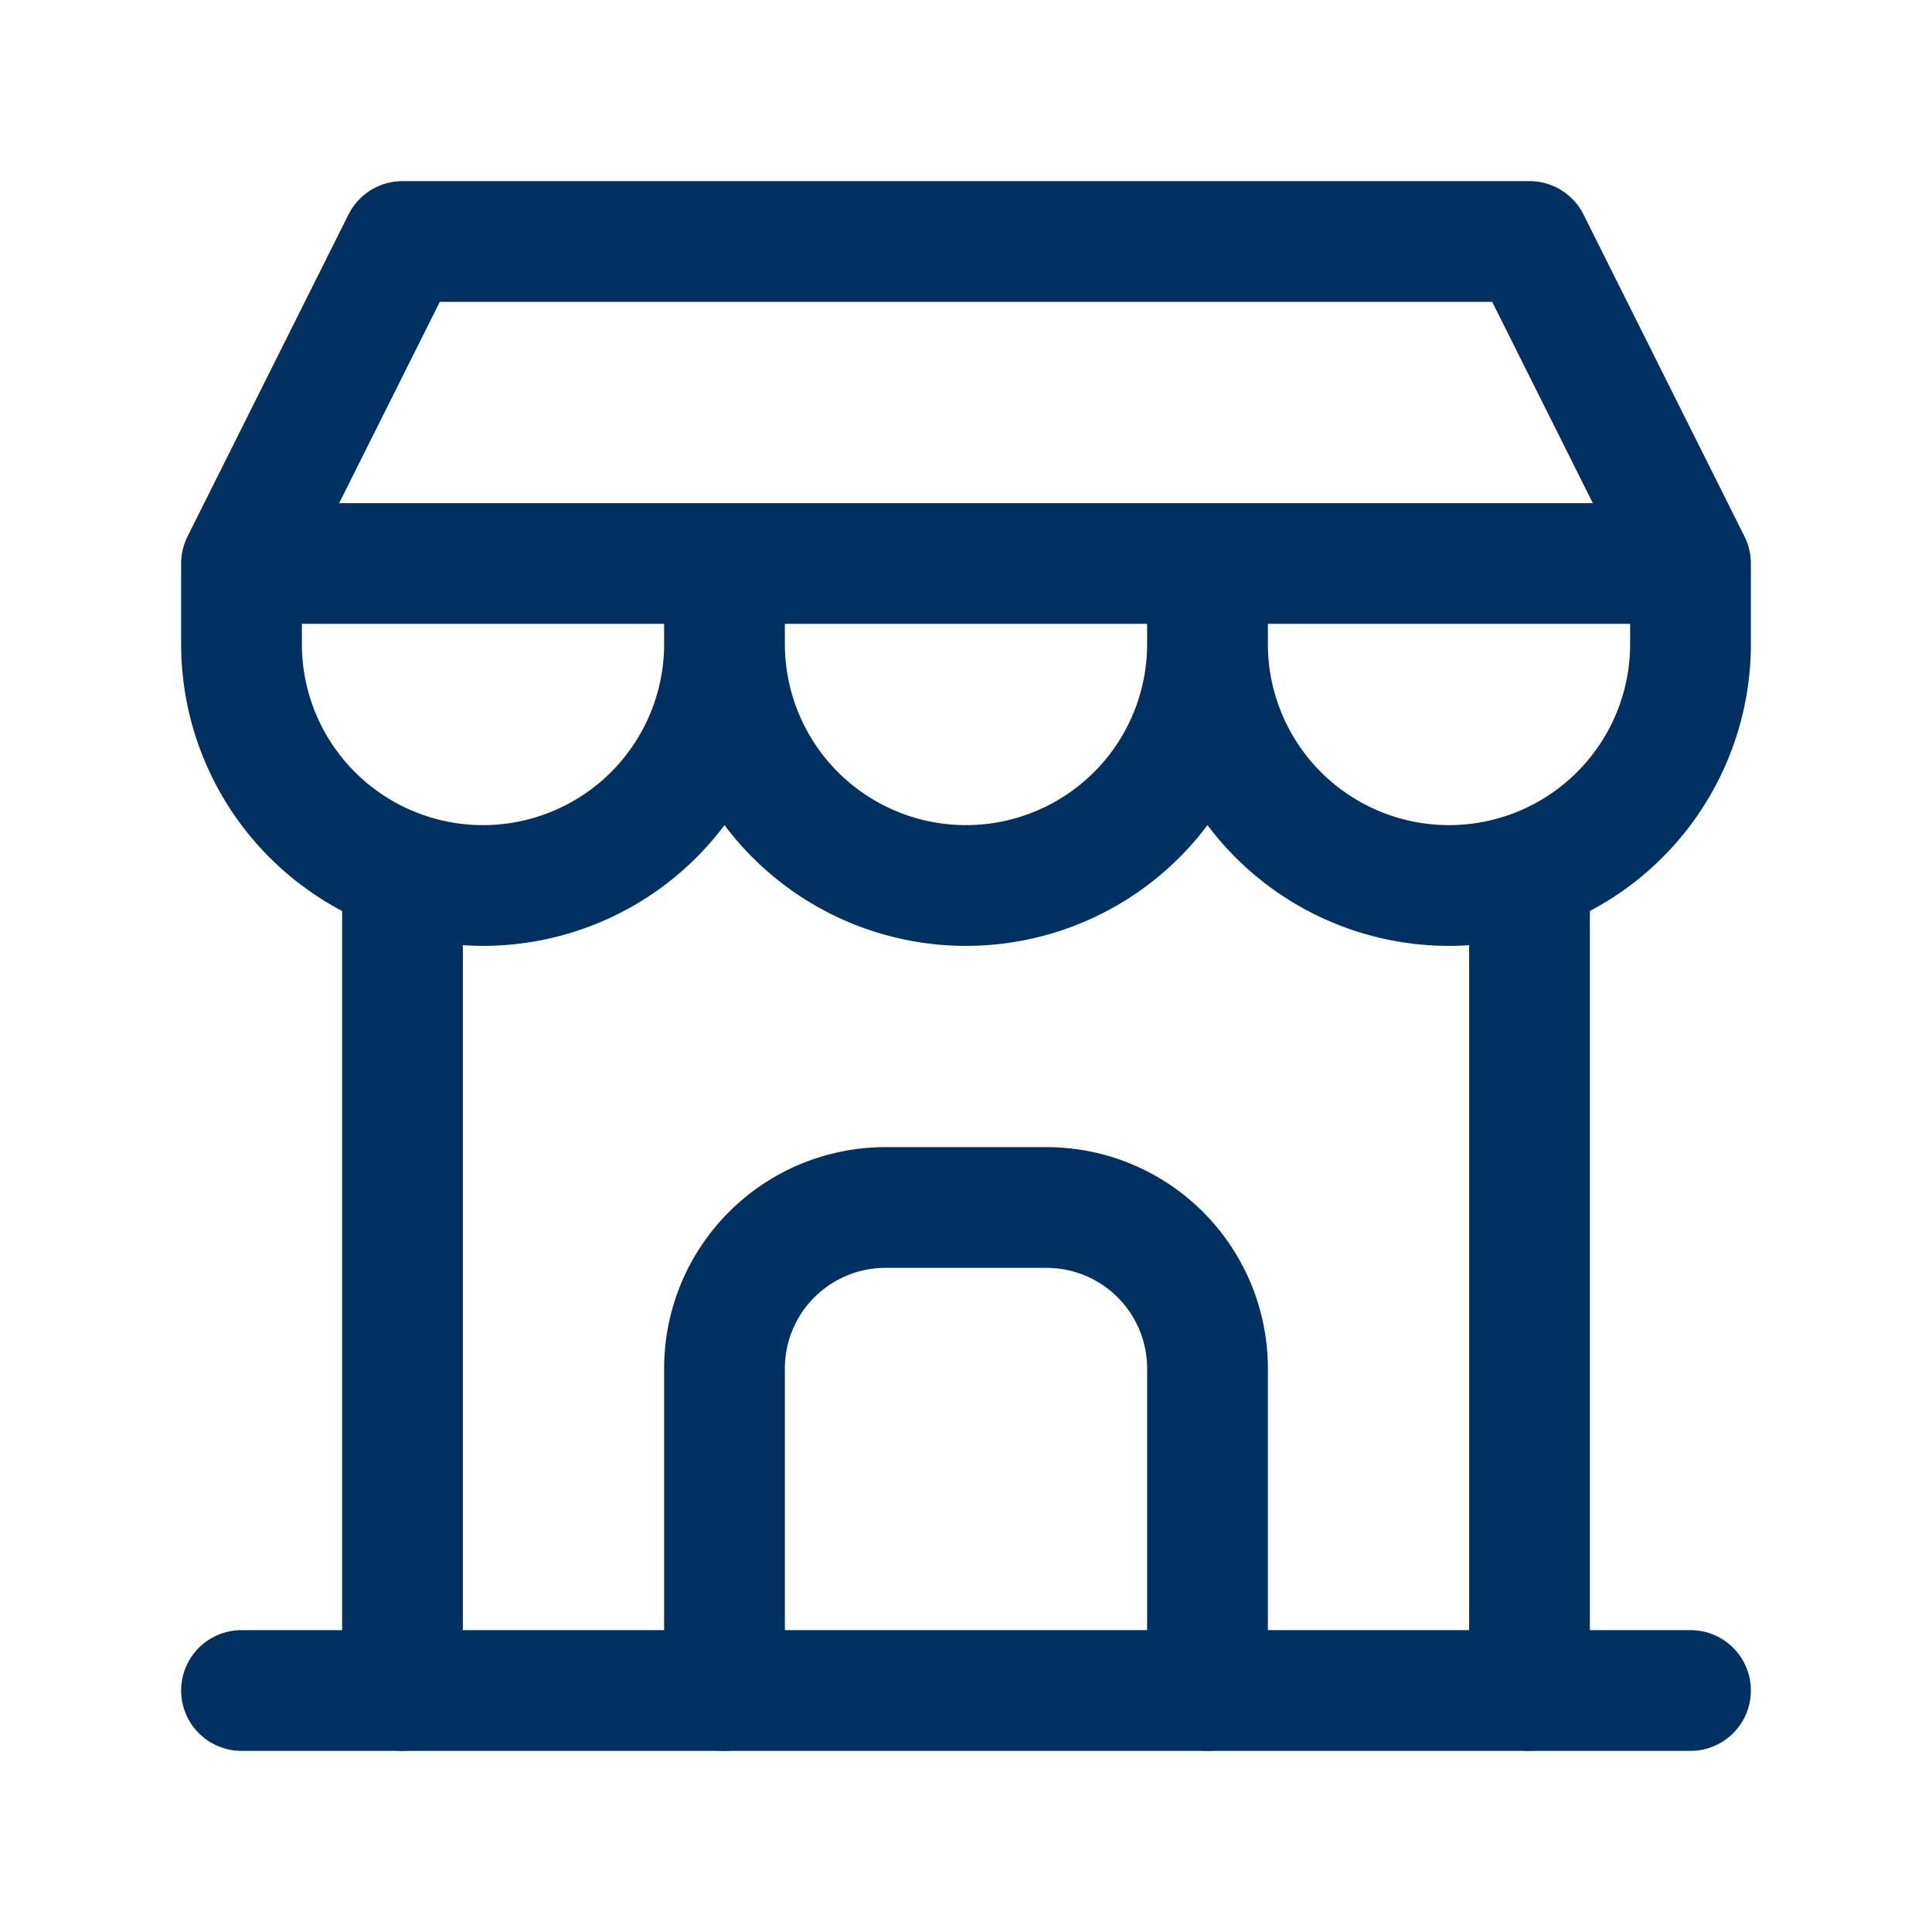 <svg xmlns="http://www.w3.org/2000/svg" class="icon icon-tabler icon-tabler-building-store" width="44" height="44" viewBox="0 0 24 24" stroke-width="1.5" stroke="#013161" fill="none" stroke-linecap="round" stroke-linejoin="round">
  <path stroke="none" d="M0 0h24v24H0z" fill="none"/>
  <path d="M3 21l18 0" />
  <path d="M3 7v1a3 3 0 0 0 6 0v-1m0 1a3 3 0 0 0 6 0v-1m0 1a3 3 0 0 0 6 0v-1h-18l2 -4h14l2 4" />
  <path d="M5 21l0 -10.15" />
  <path d="M19 21l0 -10.15" />
  <path d="M9 21v-4a2 2 0 0 1 2 -2h2a2 2 0 0 1 2 2v4" />
</svg>